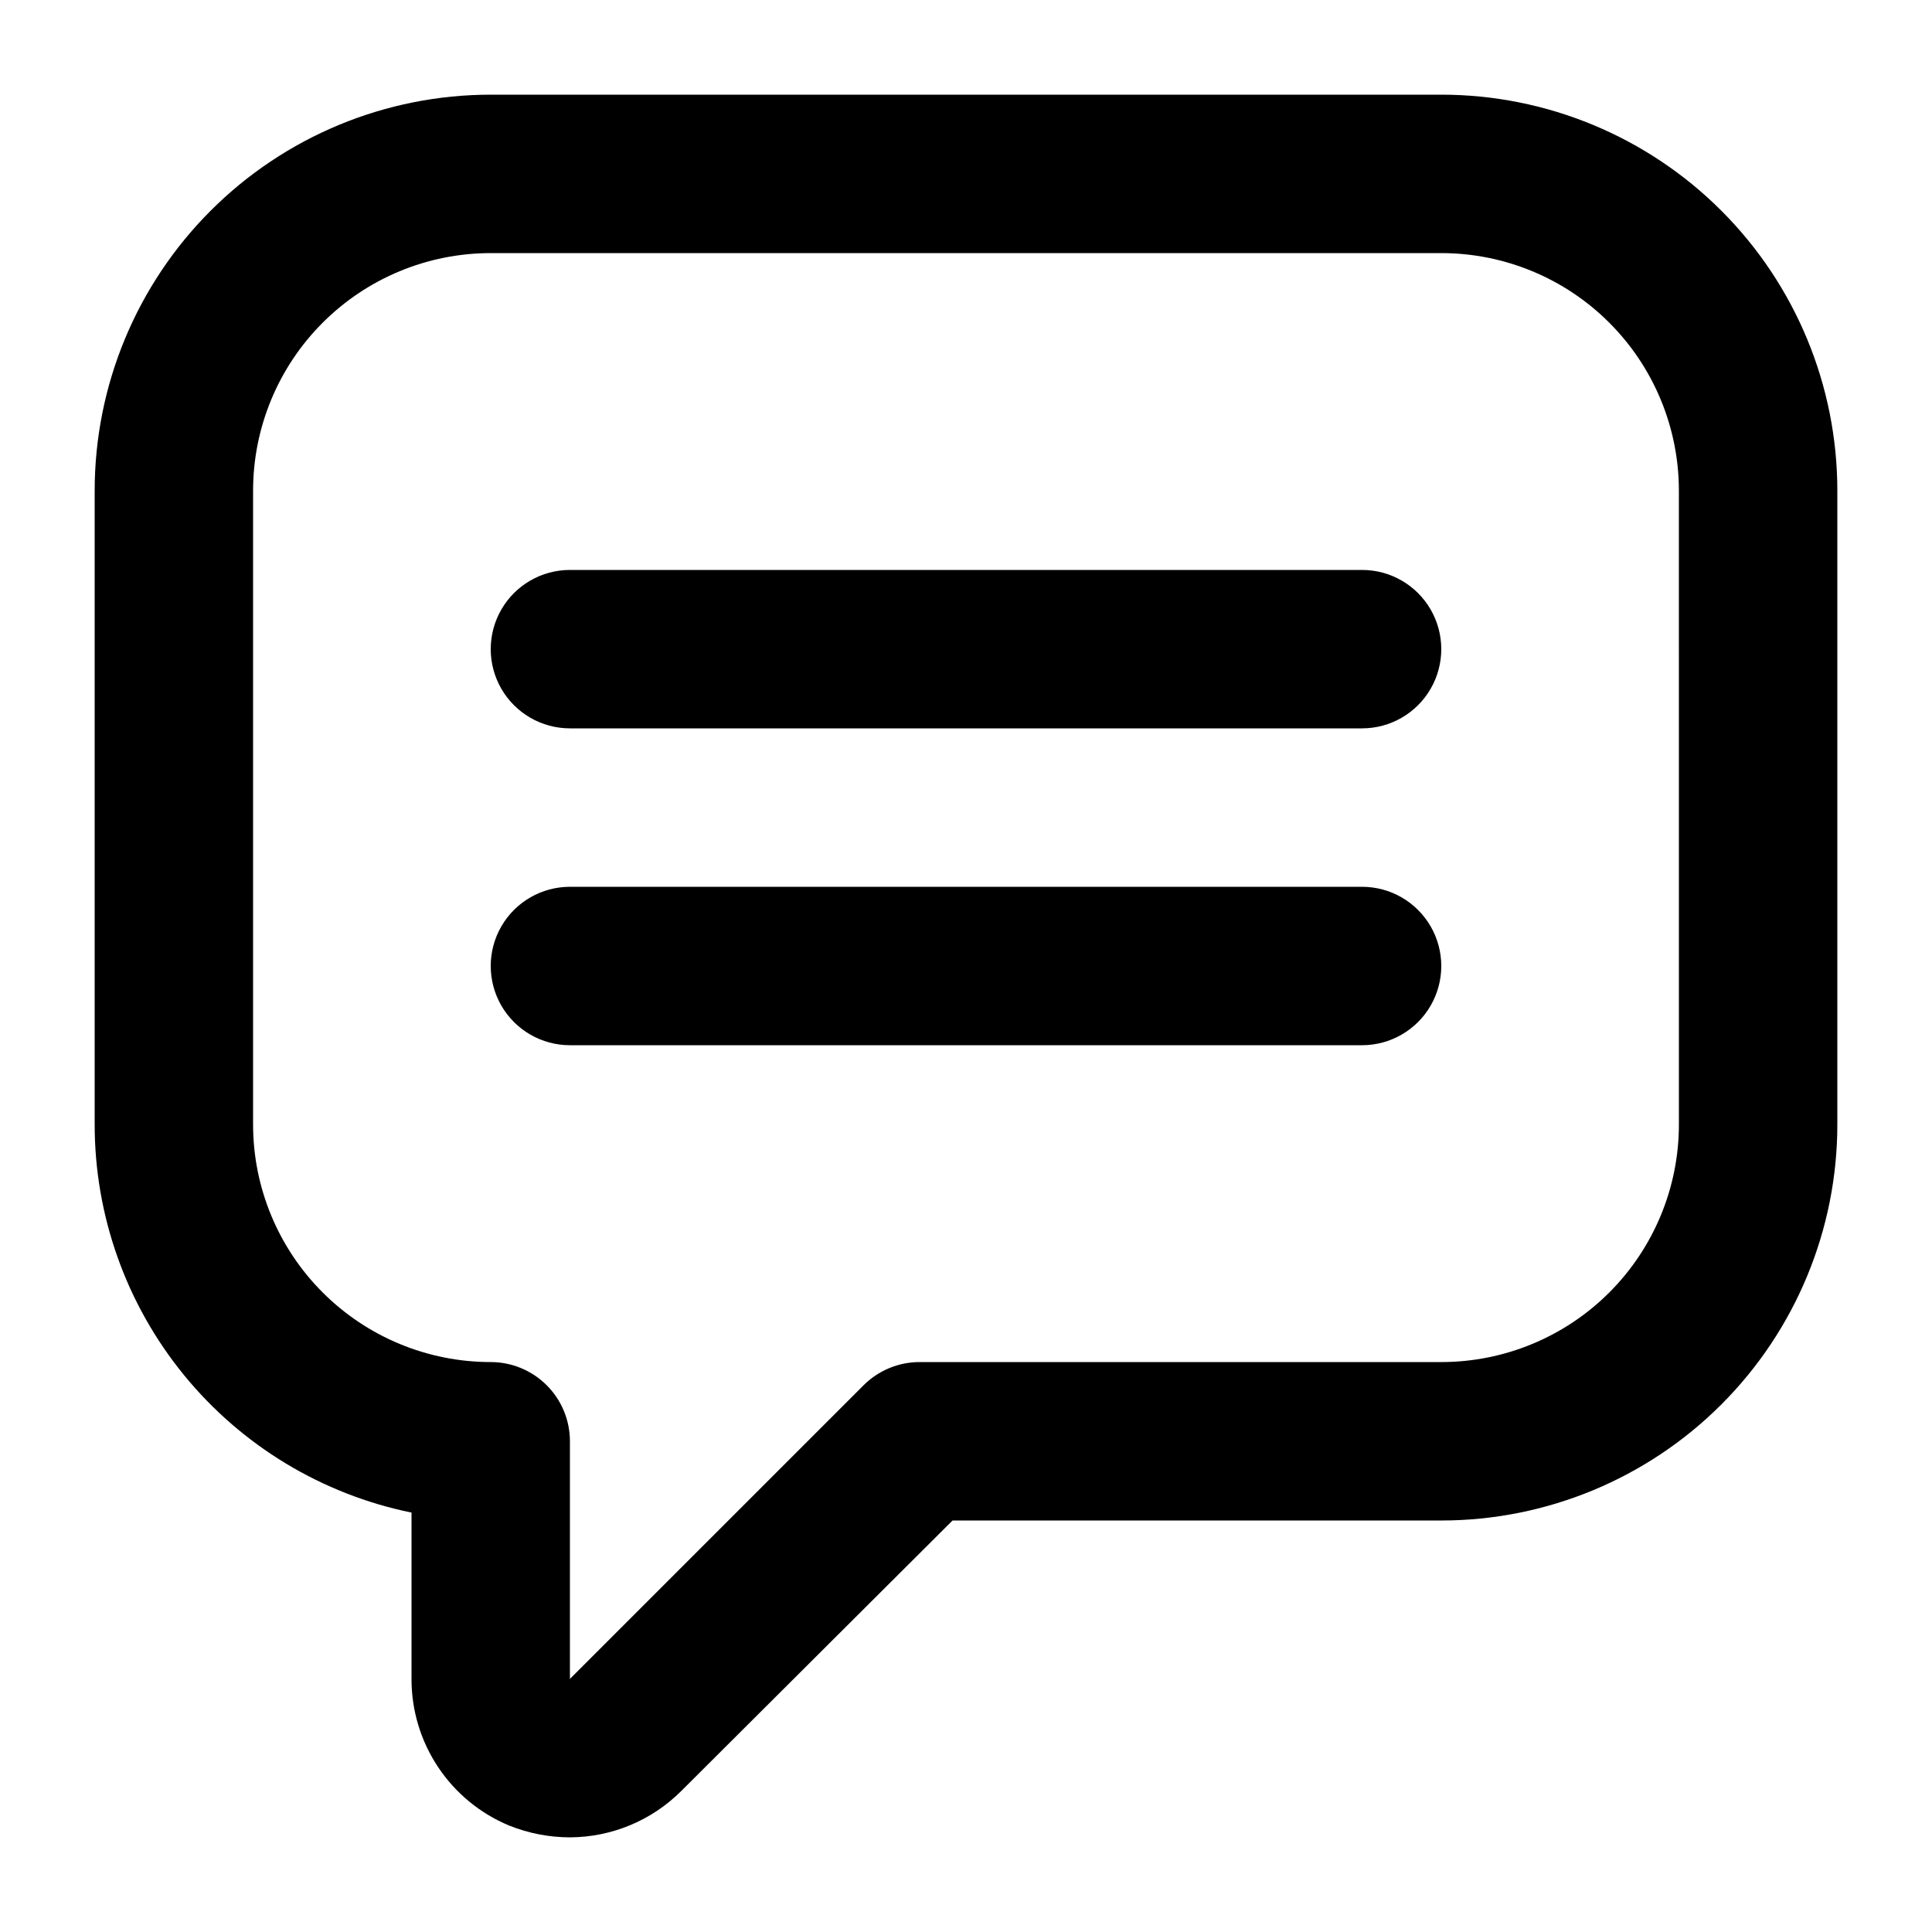 <?xml version="1.0" encoding="UTF-8"?>
<!-- Uploaded to: SVG Repo, www.svgrepo.com, Generator: SVG Repo Mixer Tools -->
<svg fill="#000000" width="800px" height="800px" version="1.1" viewBox="144 144 512 512" xmlns="http://www.w3.org/2000/svg">
 <g>
  <path d="m525.95 169.09h-251.9c-27.84 0-54.535 11.059-74.219 30.742s-30.742 46.379-30.742 74.219v167.94c-0.004 24.195 8.352 47.648 23.652 66.395 15.301 18.742 36.609 31.625 60.316 36.465v44.082c-0.02 8.301 2.426 16.422 7.019 23.332 4.598 6.914 11.141 12.309 18.801 15.504 5.137 2.07 10.625 3.141 16.164 3.148 11.117-0.047 21.762-4.5 29.598-12.383l71.793-71.586h129.52c27.84 0 54.535-11.059 74.219-30.742 19.684-19.684 30.742-46.379 30.742-74.215v-167.94c0-27.84-11.059-54.535-30.742-74.219-19.684-19.684-46.379-30.742-74.219-30.742zm62.977 272.9c0 16.699-6.633 32.719-18.445 44.527-11.809 11.812-27.828 18.445-44.531 18.445h-138.34c-5.508 0.023-10.785 2.211-14.695 6.09l-77.879 77.879v-62.977c0-5.566-2.211-10.906-6.148-14.844-3.938-3.934-9.277-6.148-14.844-6.148-16.703 0-32.723-6.633-44.531-18.445-11.812-11.809-18.445-27.828-18.445-44.527v-167.94c0-16.703 6.633-32.723 18.445-44.531 11.809-11.812 27.828-18.445 44.531-18.445h251.9c16.703 0 32.723 6.633 44.531 18.445 11.812 11.809 18.445 27.828 18.445 44.531z"/>
  <path d="m504.96 379.01h-209.92c-7.5 0-14.43 4-18.18 10.496-3.75 6.492-3.75 14.496 0 20.992 3.75 6.492 10.68 10.496 18.18 10.496h209.92c7.5 0 14.43-4.004 18.18-10.496 3.75-6.496 3.75-14.5 0-20.992-3.75-6.496-10.68-10.496-18.18-10.496z"/>
  <path d="m504.96 295.04h-209.92c-7.5 0-14.43 4-18.18 10.496-3.75 6.492-3.75 14.496 0 20.992 3.75 6.492 10.68 10.496 18.18 10.496h209.92c7.5 0 14.43-4.004 18.18-10.496 3.75-6.496 3.75-14.5 0-20.992-3.75-6.496-10.68-10.496-18.18-10.496z"/>
 </g>
</svg>